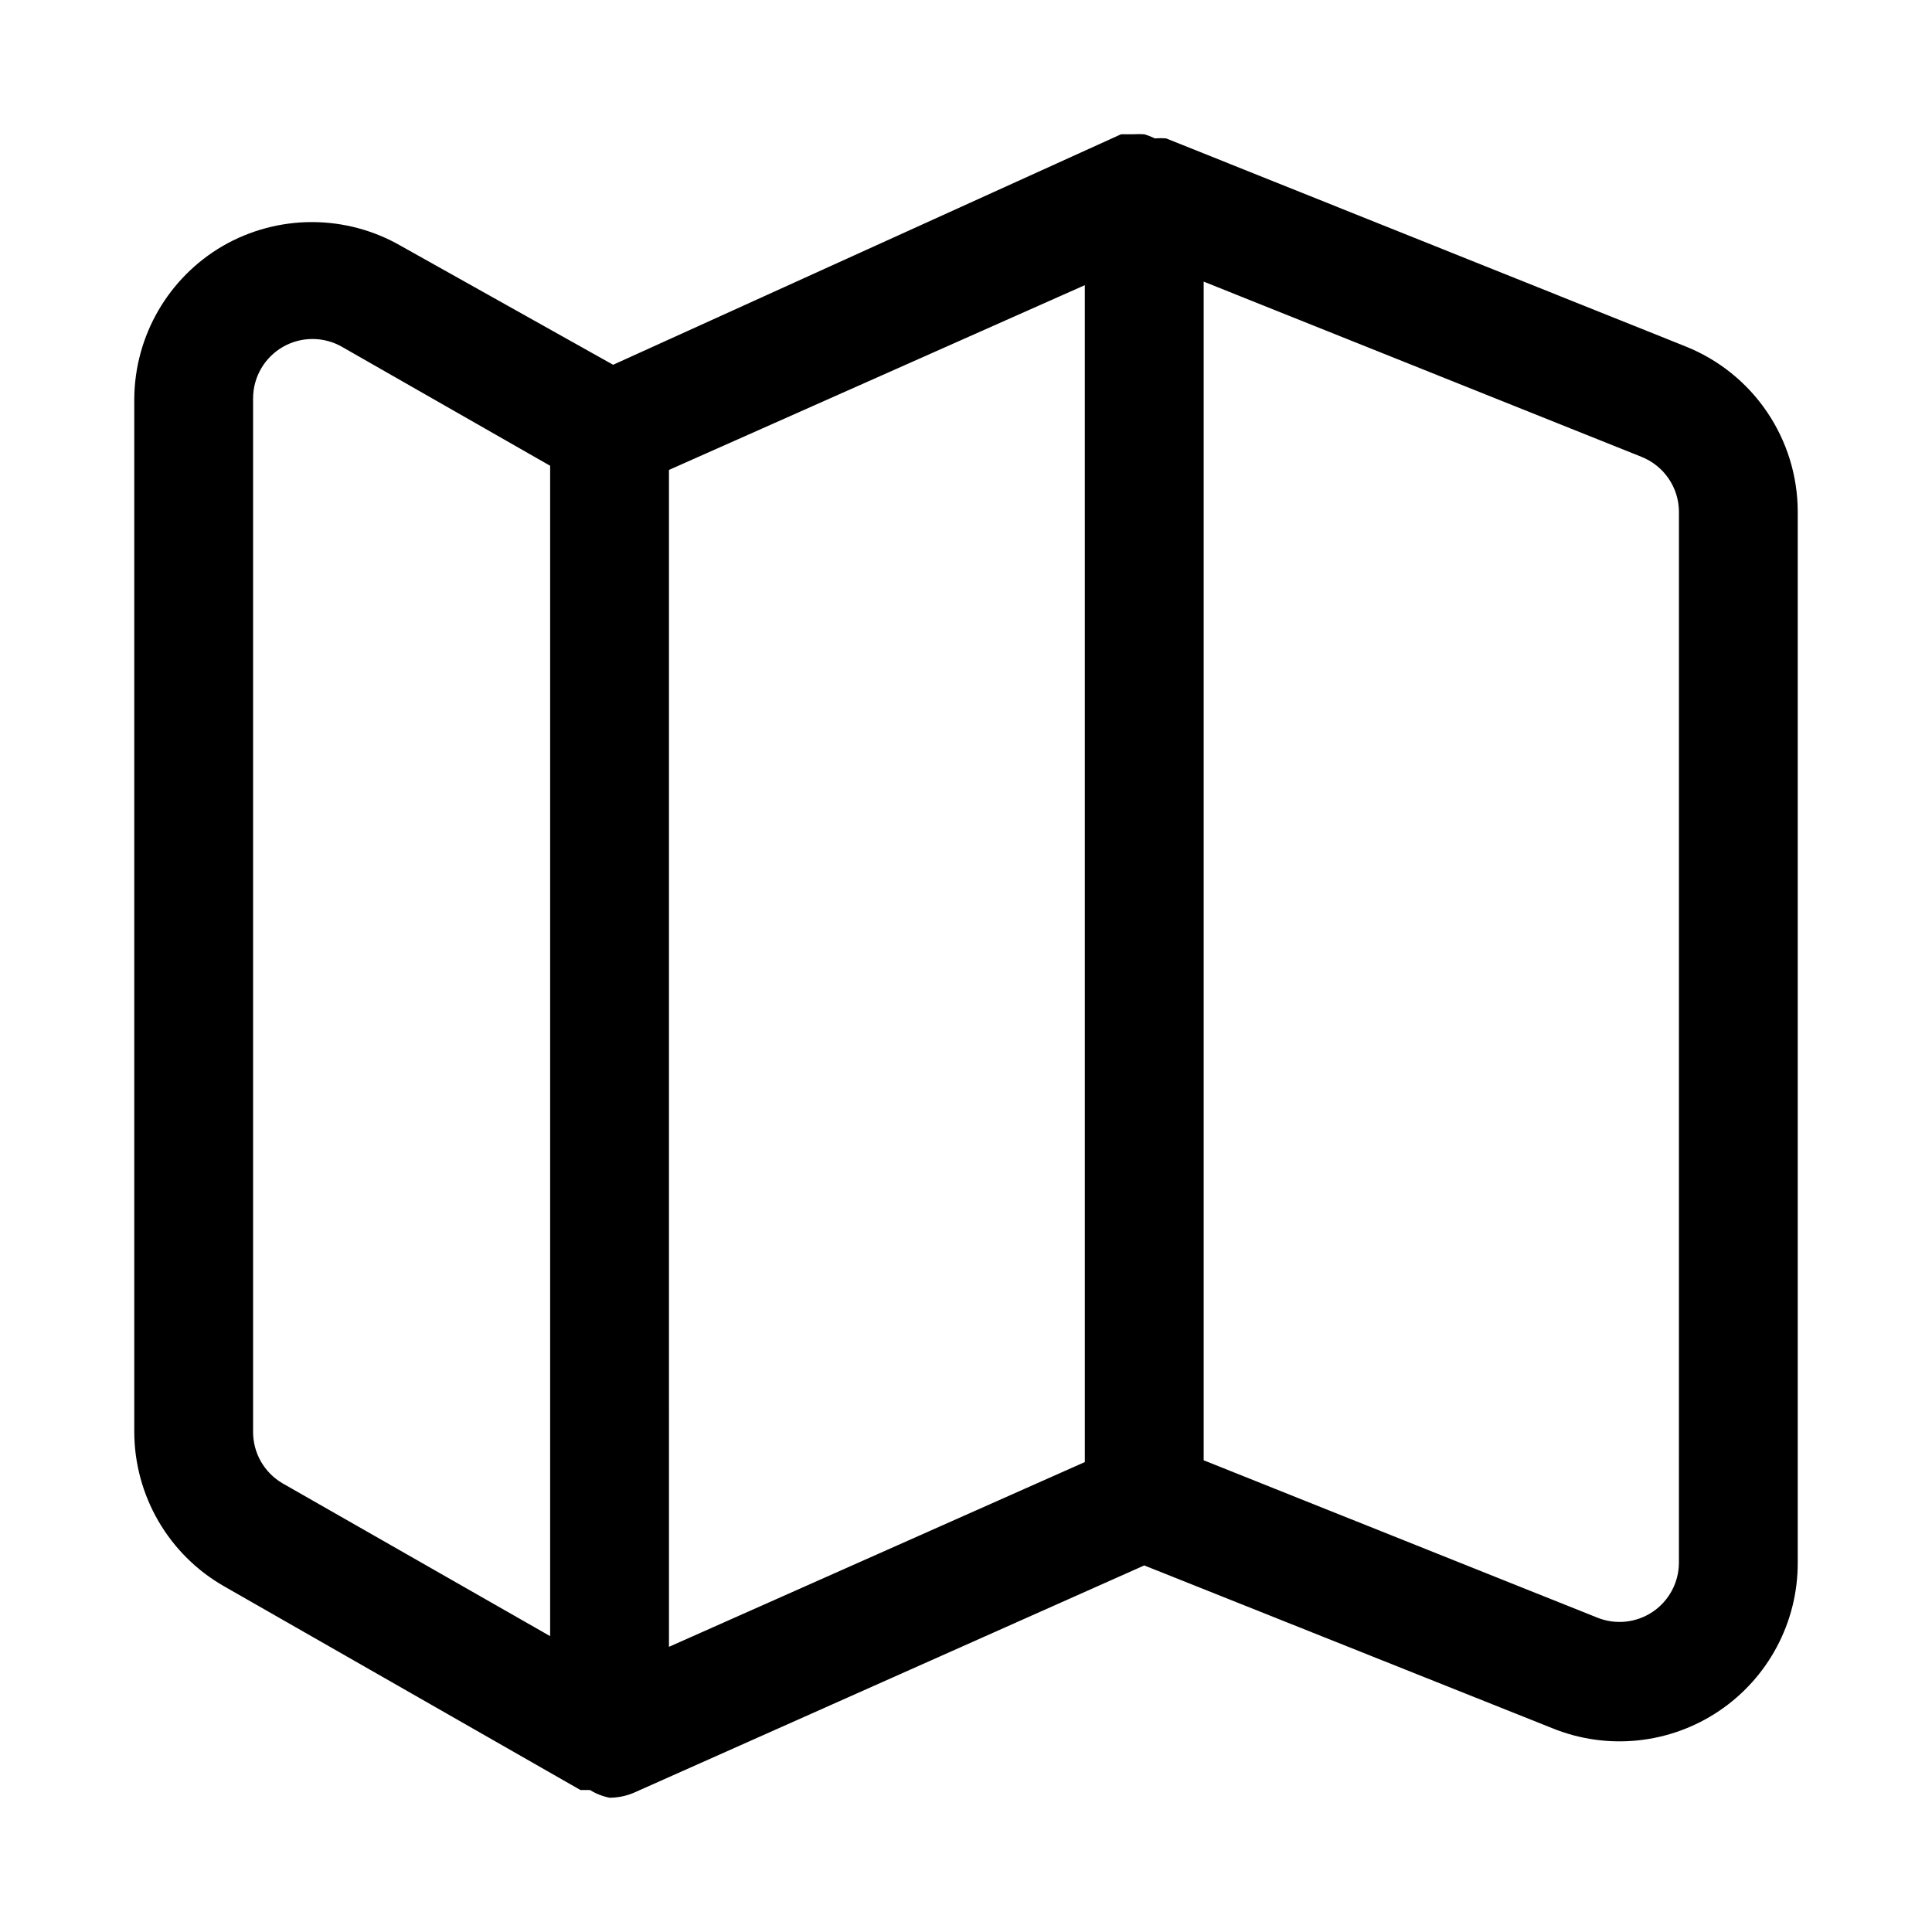 <?xml version="1.0" encoding="UTF-8"?>
<!-- The Best Svg Icon site in the world: iconSvg.co, Visit us! https://iconsvg.co -->
<svg fill="#000000" width="800px" height="800px" version="1.1" viewBox="144 144 512 512" xmlns="http://www.w3.org/2000/svg">
 <path d="m590.66 235.79-137.6-55.105h-0.004c-0.992-0.086-1.996-0.086-2.988 0-0.914-0.445-1.863-0.812-2.836-1.102-0.996-0.059-1.996-0.059-2.992 0h-3.148l-134.61 61.086-56.207-31.488c-7.18-4.144-15.324-6.328-23.617-6.328-8.289 0-16.438 2.184-23.617 6.328-14.414 8.398-23.332 23.777-23.457 40.465v273.79c0.012 8.309 2.215 16.473 6.387 23.66 4.176 7.188 10.172 13.145 17.387 17.273l94.465 54.004h2.516l0.004-0.004c1.594 0.988 3.356 1.68 5.195 2.047 2.16-0.008 4.297-0.434 6.297-1.258l135.4-60.301 108.16 43.141c14.566 5.922 31.125 4.207 44.168-4.574 13.043-8.777 20.863-23.473 20.855-39.195v-278.67c-0.02-9.43-2.867-18.641-8.172-26.441-5.301-7.801-12.82-13.836-21.582-17.324zm-269.38 32.746 110.21-48.965 0.004 311.89-110.21 48.965zm-110.21 254.9v-273.79c-0.012-2.777 0.711-5.504 2.094-7.91 1.383-2.406 3.375-4.402 5.777-5.789 2.394-1.383 5.109-2.109 7.871-2.109 2.766 0 5.481 0.727 7.875 2.109l55.105 31.488v310.16l-70.852-40.461c-2.402-1.387-4.394-3.383-5.777-5.789-1.383-2.406-2.106-5.133-2.094-7.906zm377.86 34.793c-0.047 5.195-2.652 10.031-6.965 12.93-4.312 2.894-9.777 3.477-14.602 1.555l-104.38-41.723v-312.36l116.04 46.445-0.004-0.004c2.906 1.16 5.398 3.152 7.168 5.734 1.766 2.578 2.723 5.625 2.75 8.75z"/>
</svg>